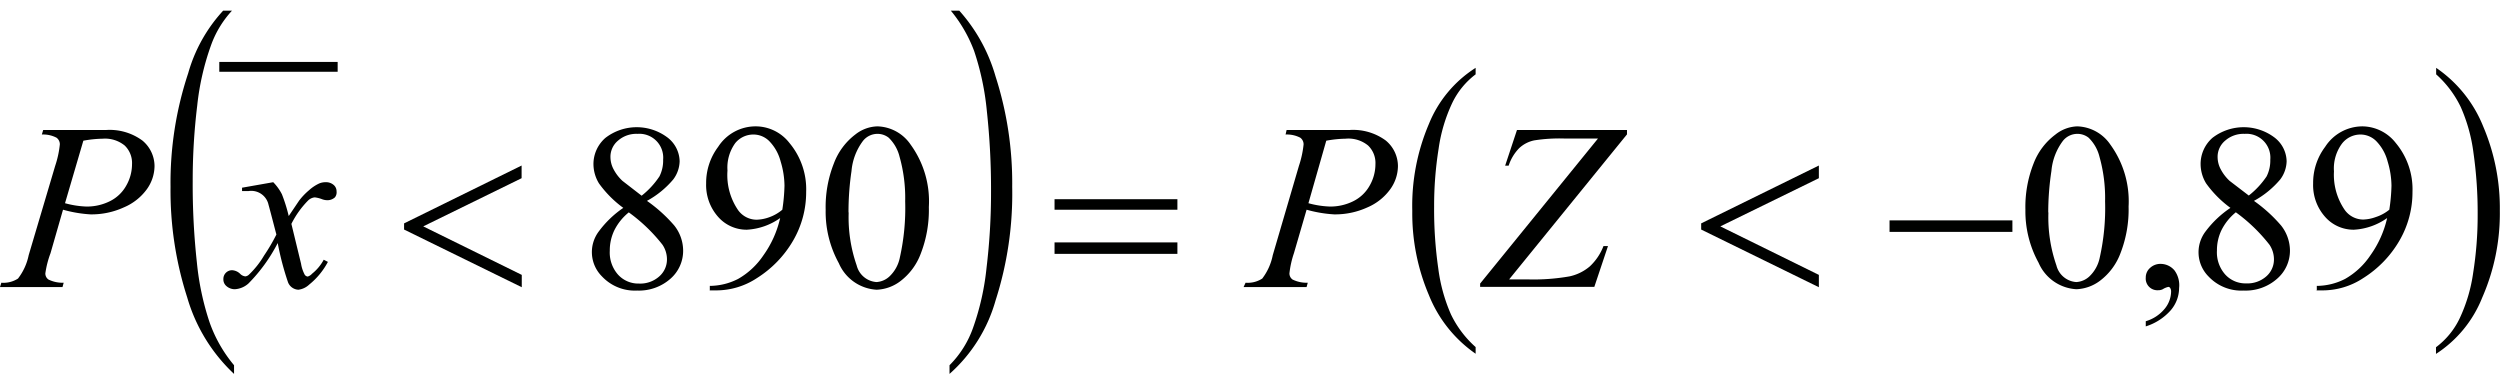 <svg id="Capa_1" data-name="Capa 1" xmlns="http://www.w3.org/2000/svg" xmlns:xlink="http://www.w3.org/1999/xlink" viewBox="0 0 149.97 22.43"><defs><style>.cls-1,.cls-4{fill:none;}.cls-2{clip-path:url(#clip-path);}.cls-3{clip-path:url(#clip-path-2);}.cls-4{stroke:#000100;stroke-linecap:square;stroke-miterlimit:10;stroke-width:0.59px;}.cls-5{fill:#000100;}</style><clipPath id="clip-path" transform="translate(-2.28 0.58)"><rect class="cls-1" width="154.56" height="22.56"/></clipPath><clipPath id="clip-path-2" transform="translate(-2.28 0.58)"><polygon class="cls-1" points="0.01 22.56 154.51 22.56 154.51 0.06 0.01 0.06 0.01 22.56 0.01 22.56"/></clipPath></defs><title>p4h3for3</title><g class="cls-3"><line class="cls-4" x1="13.45" y1="4.01" x2="19.96" y2="4.01"/><path class="cls-5" d="M16.32,21.33v0.52a10.15,10.15,0,0,1-2.81-4.59,20.87,20.87,0,0,1-1-6.63,20.83,20.83,0,0,1,1.06-6.82,9.22,9.22,0,0,1,2.76-4.4v0.51a6.08,6.08,0,0,0-1.4,2.24,15.49,15.49,0,0,0-.82,3.6,37.09,37.09,0,0,0-.27,4.55,42.74,42.74,0,0,0,.25,4.85,16.34,16.34,0,0,0,.76,3.59A8.34,8.34,0,0,0,16.32,21.33Z" transform="translate(-2.28 0.58)"/><path class="cls-5" d="M59.2-.08V-0.58A10.06,10.06,0,0,1,62,4a20.87,20.87,0,0,1,1,6.63A20.89,20.89,0,0,1,62,17.45a9.22,9.22,0,0,1-2.76,4.4V21.33a6,6,0,0,0,1.41-2.24,15.4,15.4,0,0,0,.81-3.6,37.65,37.65,0,0,0,.27-4.56,43.31,43.31,0,0,0-.25-4.84,16.07,16.07,0,0,0-.76-3.6A8.38,8.38,0,0,0,59.2-.08Z" transform="translate(-2.28 0.58)"/><path class="cls-5" d="M90.8,20.24v0.4A7.8,7.8,0,0,1,88,17.13a12.51,12.51,0,0,1-1-5.06A12.51,12.51,0,0,1,88,6.85,7.17,7.17,0,0,1,90.8,3.49V3.88a4.69,4.69,0,0,0-1.4,1.71,9.52,9.52,0,0,0-.82,2.75,21.7,21.7,0,0,0-.27,3.48,24.93,24.93,0,0,0,.25,3.71,10,10,0,0,0,.76,2.75A6.23,6.23,0,0,0,90.8,20.24Z" transform="translate(-2.28 0.58)"/><path class="cls-5" d="M148.42,3.88V3.49A7.74,7.74,0,0,1,151.24,7a12.52,12.52,0,0,1,1,5.06,12.56,12.56,0,0,1-1.06,5.22,7.17,7.17,0,0,1-2.77,3.37v-0.4a4.67,4.67,0,0,0,1.41-1.71,9.5,9.5,0,0,0,.82-2.75,22,22,0,0,0,.27-3.49,25.38,25.38,0,0,0-.25-3.7,9.87,9.87,0,0,0-.76-2.75A6.27,6.27,0,0,0,148.42,3.88Z" transform="translate(-2.28 0.58)"/><path class="cls-5" d="M136.08,11.89a6.53,6.53,0,0,1-1.46-1.47,2.24,2.24,0,0,1-.33-1.15A2.08,2.08,0,0,1,135,7.69a3.07,3.07,0,0,1,3.75,0,1.84,1.84,0,0,1,.7,1.41,1.89,1.89,0,0,1-.38,1.08,5.5,5.5,0,0,1-1.58,1.29,8.93,8.93,0,0,1,1.63,1.48,2.45,2.45,0,0,1,.53,1.49,2.22,2.22,0,0,1-.77,1.7,2.84,2.84,0,0,1-2,.71,2.7,2.7,0,0,1-2.11-.84,2.06,2.06,0,0,1-.18-2.71A6.09,6.09,0,0,1,136.08,11.89Zm0.33,0.26a3.25,3.25,0,0,0-.86,1.06,2.77,2.77,0,0,0-.28,1.24,2,2,0,0,0,.49,1.43,1.64,1.64,0,0,0,1.26.54,1.71,1.71,0,0,0,1.21-.42,1.34,1.34,0,0,0,.46-1,1.57,1.57,0,0,0-.27-0.9A10,10,0,0,0,136.41,12.16Zm0.77-1A5,5,0,0,0,138.25,10a2.11,2.11,0,0,0,.22-1,1.43,1.43,0,0,0-1.54-1.55,1.66,1.66,0,0,0-1.17.41,1.26,1.26,0,0,0-.45,1,1.56,1.56,0,0,0,.19.72,2.58,2.58,0,0,0,.53.69Z" transform="translate(-2.28 0.58)"/><path class="cls-5" d="M141.26,16.83V16.57a3.77,3.77,0,0,0,1.7-.42,4.52,4.52,0,0,0,1.52-1.42,6.2,6.2,0,0,0,1-2.23,3.8,3.8,0,0,1-2,.7,2.27,2.27,0,0,1-1.72-.77,2.86,2.86,0,0,1-.72-2,3.59,3.59,0,0,1,.72-2.2A2.67,2.67,0,0,1,144,7a2.57,2.57,0,0,1,2,1,4.33,4.33,0,0,1,1,2.93,5.77,5.77,0,0,1-.78,2.92,6.51,6.51,0,0,1-2.17,2.25,4.43,4.43,0,0,1-2.46.74h-0.4ZM145.61,12a10.84,10.84,0,0,0,.13-1.44,5.14,5.14,0,0,0-.23-1.45,2.73,2.73,0,0,0-.66-1.2,1.34,1.34,0,0,0-1-.42,1.4,1.4,0,0,0-1.09.56,2.5,2.5,0,0,0-.47,1.65,3.72,3.72,0,0,0,.63,2.29,1.37,1.37,0,0,0,1.12.6,2.39,2.39,0,0,0,.76-0.15A2.48,2.48,0,0,0,145.61,12Z" transform="translate(-2.28 0.58)"/><path class="cls-5" d="M131,19V18.69a2.31,2.31,0,0,0,1.12-.73,1.66,1.66,0,0,0,.4-1.05,0.38,0.38,0,0,0-.06-0.22,0.13,0.13,0,0,0-.1-0.06,1,1,0,0,0-.34.14,0.59,0.59,0,0,1-.27.06,0.7,0.7,0,0,1-.75-0.76,0.76,0.76,0,0,1,.26-0.58,0.91,0.91,0,0,1,.64-0.24,1.09,1.09,0,0,1,.83.4A1.51,1.51,0,0,1,133,16.7a2.06,2.06,0,0,1-.5,1.33A3.32,3.32,0,0,1,131,19Z" transform="translate(-2.28 0.58)"/><path class="cls-5" d="M123.78,12a7.08,7.08,0,0,1,.49-2.77,3.89,3.89,0,0,1,1.3-1.73A2.22,2.22,0,0,1,126.88,7a2.49,2.49,0,0,1,2,1.1,5.79,5.79,0,0,1,1.09,3.71,7.22,7.22,0,0,1-.48,2.78,3.68,3.68,0,0,1-1.22,1.66,2.51,2.51,0,0,1-1.43.52,2.63,2.63,0,0,1-2.27-1.59A6.4,6.4,0,0,1,123.78,12Zm1.38,0.17a8.77,8.77,0,0,0,.48,3.17,1.32,1.32,0,0,0,1.19,1,1.25,1.25,0,0,0,.79-0.34,2.14,2.14,0,0,0,.62-1.13,13.59,13.59,0,0,0,.32-3.37,9.15,9.15,0,0,0-.34-2.69,2.38,2.38,0,0,0-.65-1.13,1.08,1.08,0,0,0-.69-0.23,1.11,1.11,0,0,0-.85.42,3.52,3.52,0,0,0-.69,1.81A16.59,16.59,0,0,0,125.15,12.16Z" transform="translate(-2.28 0.58)"/><path class="cls-5" d="M39.67,11.89a6.52,6.52,0,0,1-1.46-1.47,2.24,2.24,0,0,1-.33-1.15,2.08,2.08,0,0,1,.72-1.58,3.07,3.07,0,0,1,3.75,0,1.84,1.84,0,0,1,.7,1.41,1.89,1.89,0,0,1-.38,1.08,5.49,5.49,0,0,1-1.58,1.29,8.94,8.94,0,0,1,1.64,1.48,2.44,2.44,0,0,1,.53,1.49,2.22,2.22,0,0,1-.76,1.7,2.85,2.85,0,0,1-2,.71A2.7,2.7,0,0,1,38.39,16a2.06,2.06,0,0,1-.18-2.71A6.09,6.09,0,0,1,39.67,11.89ZM40,12.16a3.25,3.25,0,0,0-.86,1.06,2.77,2.77,0,0,0-.28,1.24,2,2,0,0,0,.49,1.43,1.64,1.64,0,0,0,1.26.54A1.71,1.71,0,0,0,41.83,16a1.35,1.35,0,0,0,.46-1,1.57,1.57,0,0,0-.27-0.9A10,10,0,0,0,40,12.16Zm0.77-1A5,5,0,0,0,41.84,10a2.1,2.1,0,0,0,.22-1,1.43,1.43,0,0,0-1.54-1.55,1.66,1.66,0,0,0-1.17.41,1.26,1.26,0,0,0-.45,1,1.56,1.56,0,0,0,.19.72,2.57,2.57,0,0,0,.53.69Z" transform="translate(-2.28 0.58)"/><path class="cls-5" d="M44.86,16.83V16.57a3.77,3.77,0,0,0,1.7-.42,4.53,4.53,0,0,0,1.52-1.42,6.2,6.2,0,0,0,1-2.23,3.81,3.81,0,0,1-2,.7,2.27,2.27,0,0,1-1.72-.77,2.87,2.87,0,0,1-.72-2,3.6,3.6,0,0,1,.72-2.2A2.67,2.67,0,0,1,47.64,7a2.57,2.57,0,0,1,2,1,4.32,4.32,0,0,1,1,2.93,5.77,5.77,0,0,1-.78,2.92,6.53,6.53,0,0,1-2.17,2.25,4.43,4.43,0,0,1-2.46.74h-0.4ZM49.21,12a11,11,0,0,0,.13-1.44,5.14,5.14,0,0,0-.23-1.45,2.73,2.73,0,0,0-.66-1.2,1.34,1.34,0,0,0-1-.42A1.4,1.4,0,0,0,46.39,8a2.5,2.5,0,0,0-.47,1.65A3.72,3.72,0,0,0,46.54,12a1.37,1.37,0,0,0,1.12.6,2.39,2.39,0,0,0,.77-0.15A2.49,2.49,0,0,0,49.21,12Z" transform="translate(-2.28 0.58)"/><path class="cls-5" d="M51.81,12a7.09,7.09,0,0,1,.49-2.77A3.88,3.88,0,0,1,53.6,7.48,2.22,2.22,0,0,1,54.91,7a2.49,2.49,0,0,1,2,1.1A5.79,5.79,0,0,1,58,11.84a7.23,7.23,0,0,1-.48,2.78,3.69,3.69,0,0,1-1.22,1.66,2.51,2.51,0,0,1-1.43.52,2.63,2.63,0,0,1-2.27-1.59A6.4,6.4,0,0,1,51.81,12Zm1.38,0.17a8.76,8.76,0,0,0,.48,3.17,1.32,1.32,0,0,0,1.19,1A1.25,1.25,0,0,0,55.64,16a2.13,2.13,0,0,0,.62-1.13,13.59,13.59,0,0,0,.32-3.37,9.11,9.11,0,0,0-.34-2.69,2.37,2.37,0,0,0-.65-1.13,1.08,1.08,0,0,0-.69-0.23,1.11,1.11,0,0,0-.85.42,3.51,3.51,0,0,0-.69,1.81A16.66,16.66,0,0,0,53.18,12.16Z" transform="translate(-2.28 0.58)"/><path class="cls-5" d="M115.66,12.64H123v0.69h-7.37V12.64Z" transform="translate(-2.28 0.58)"/><path class="cls-5" d="M111.39,9.35v0.76L105.48,13l5.91,2.91v0.74l-7.06-3.46V12.82Z" transform="translate(-2.28 0.58)"/><path class="cls-5" d="M65.54,11.37h7.37V12H65.54V11.37Zm0,2.59h7.37v0.69H65.54V14Z" transform="translate(-2.28 0.58)"/><path class="cls-5" d="M33.57,9.35v0.76L27.67,13l5.91,2.91v0.74l-7.06-3.46V12.82Z" transform="translate(-2.28 0.58)"/><path class="cls-5" d="M93.28,7.22h6.6V7.48l-7.07,8.7h1.1A12.5,12.5,0,0,0,96.43,16a2.78,2.78,0,0,0,1.22-.6,3.27,3.27,0,0,0,.82-1.22h0.27l-0.82,2.45H91.07v-0.2l7.07-8.7h-2a9.81,9.81,0,0,0-1.82.11,1.88,1.88,0,0,0-.9.46,2.7,2.7,0,0,0-.64,1.06H92.57Z" transform="translate(-2.28 0.58)"/><path class="cls-5" d="M79.46,7.22h3.75a3.3,3.3,0,0,1,2.2.63,2,2,0,0,1,.73,1.53,2.41,2.41,0,0,1-.46,1.39,3.28,3.28,0,0,1-1.37,1.09,4.65,4.65,0,0,1-2,.42A7.76,7.76,0,0,1,80.66,12L79.9,14.61a5.67,5.67,0,0,0-.27,1.21,0.45,0.45,0,0,0,.19.37,1.92,1.92,0,0,0,.91.19l-0.07.26H76.88L77,16.38a1.6,1.6,0,0,0,1-.25,3.41,3.41,0,0,0,.63-1.4l1.57-5.36a5.92,5.92,0,0,0,.28-1.29,0.49,0.49,0,0,0-.2-0.4,1.73,1.73,0,0,0-.88-0.19Zm1.31,4.39a5.5,5.5,0,0,0,1.28.2,3.08,3.08,0,0,0,1.39-.31,2.28,2.28,0,0,0,1-.94,2.6,2.6,0,0,0,.35-1.3,1.45,1.45,0,0,0-.44-1.11A1.86,1.86,0,0,0,83,7.74a7,7,0,0,0-1.16.12Z" transform="translate(-2.28 0.58)"/><path class="cls-5" d="M18.67,10.35a2.92,2.92,0,0,1,.52.72,9.58,9.58,0,0,1,.41,1.31l0.62-.92a3.91,3.91,0,0,1,.6-0.63,2.43,2.43,0,0,1,.62-0.41,1,1,0,0,1,.37-0.07,0.7,0.7,0,0,1,.48.16,0.5,0.5,0,0,1,.18.39,0.48,0.48,0,0,1-.1.36,0.66,0.66,0,0,1-.45.17,0.9,0.9,0,0,1-.32-0.06,1.79,1.79,0,0,0-.44-0.11,0.67,0.67,0,0,0-.4.19,5.49,5.49,0,0,0-1,1.4l0.58,2.39a2.11,2.11,0,0,0,.22.66,0.25,0.25,0,0,0,.18.11A0.58,0.58,0,0,0,21,15.84,2.73,2.73,0,0,0,21.7,15l0.25,0.13a4.36,4.36,0,0,1-1.12,1.36,1.15,1.15,0,0,1-.65.31,0.7,0.7,0,0,1-.62-0.44A16.87,16.87,0,0,1,18.94,14a9.84,9.84,0,0,1-1.75,2.42,1.33,1.33,0,0,1-.83.35,0.76,0.76,0,0,1-.51-0.2,0.52,0.52,0,0,1-.17-0.41,0.52,0.52,0,0,1,.53-0.53,0.75,0.75,0,0,1,.48.22A0.52,0.52,0,0,0,17,16a0.38,0.38,0,0,0,.22-0.11,5.27,5.27,0,0,0,.9-1.14,11.15,11.15,0,0,0,.74-1.26q-0.44-1.69-.47-1.78a1.06,1.06,0,0,0-1.19-.83H16.8V10.68Z" transform="translate(-2.28 0.58)"/><path class="cls-5" d="M4.87,7.22H8.62a3.31,3.31,0,0,1,2.2.63,2,2,0,0,1,.73,1.53,2.42,2.42,0,0,1-.46,1.39,3.28,3.28,0,0,1-1.38,1.09,4.66,4.66,0,0,1-2,.42A7.76,7.76,0,0,1,6.06,12L5.31,14.61A5.67,5.67,0,0,0,5,15.82a0.44,0.44,0,0,0,.19.37,1.92,1.92,0,0,0,.91.19l-0.07.26H2.28l0.08-.26a1.6,1.6,0,0,0,1-.25A3.41,3.41,0,0,0,4,14.73L5.59,9.37a5.9,5.9,0,0,0,.28-1.29,0.49,0.49,0,0,0-.2-0.4,1.73,1.73,0,0,0-.88-0.19Zm1.31,4.39a5.49,5.49,0,0,0,1.28.2,3.08,3.08,0,0,0,1.39-.31,2.27,2.27,0,0,0,1-.94,2.6,2.6,0,0,0,.35-1.3,1.45,1.45,0,0,0-.44-1.11,1.87,1.87,0,0,0-1.32-.41,7,7,0,0,0-1.16.12Z" transform="translate(-2.28 0.58)"/></g></svg>